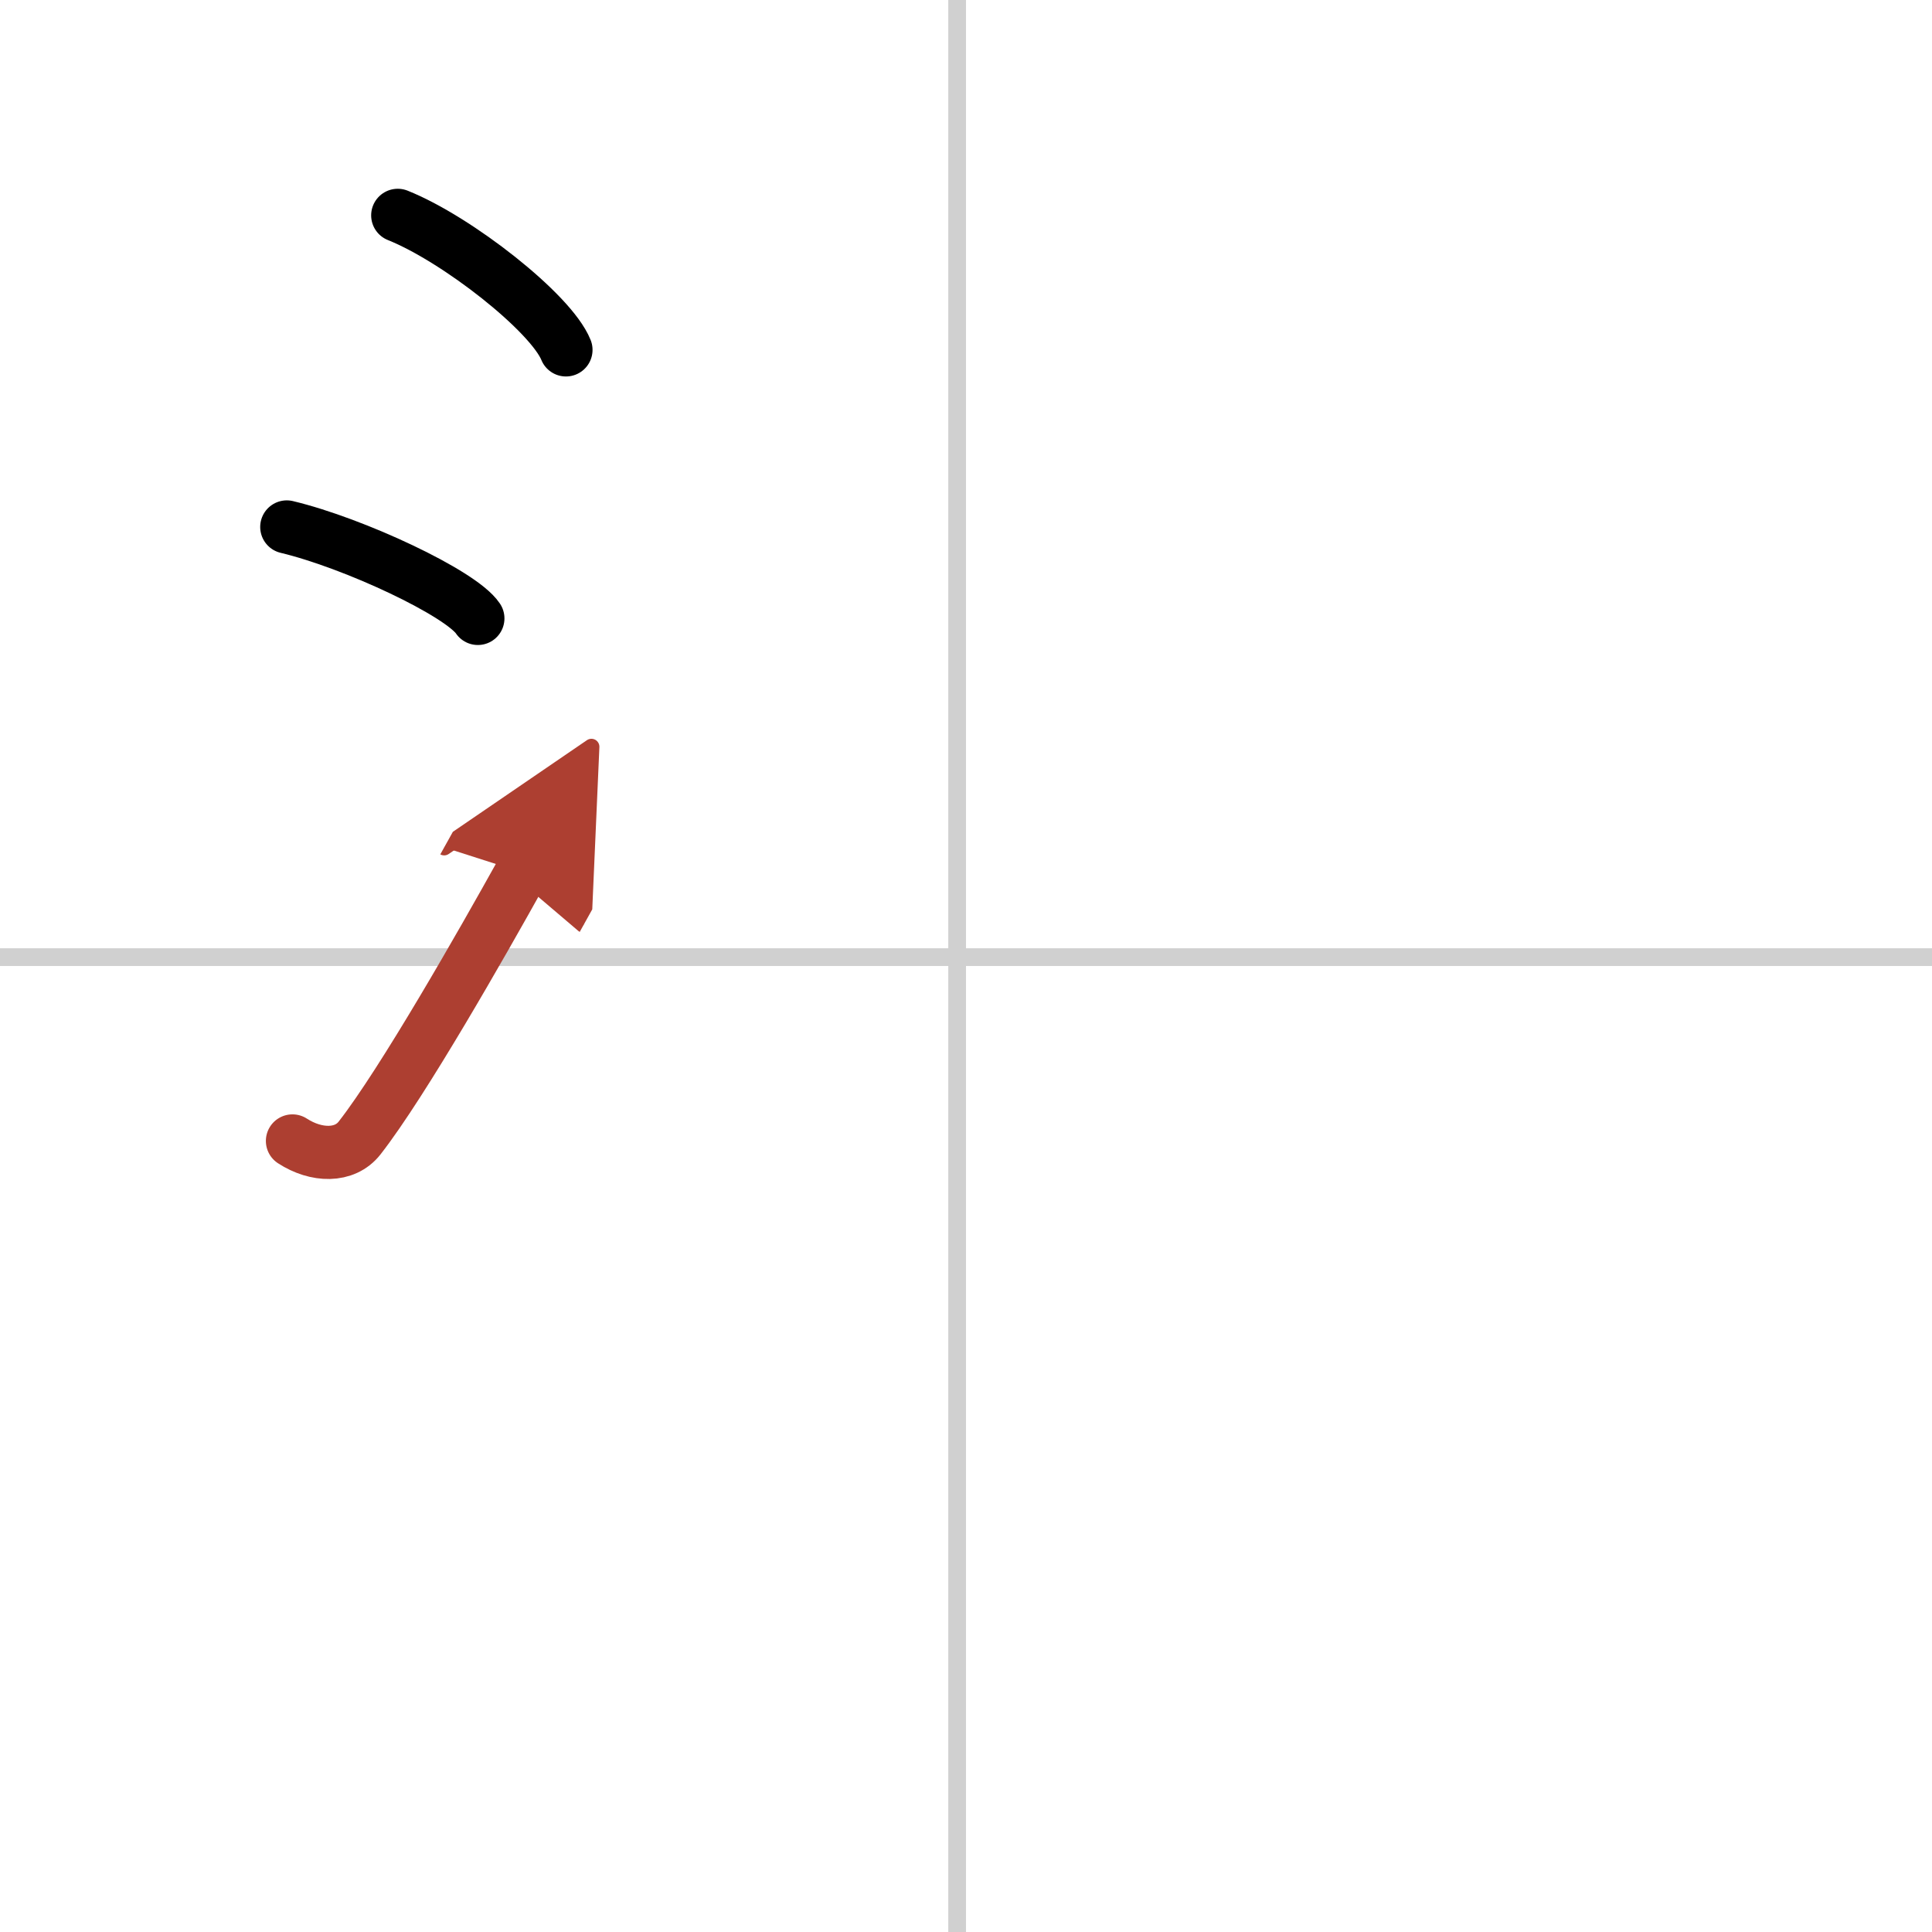 <svg width="400" height="400" viewBox="0 0 109 109" xmlns="http://www.w3.org/2000/svg"><defs><marker id="a" markerWidth="4" orient="auto" refX="1" refY="5" viewBox="0 0 10 10"><polyline points="0 0 10 5 0 10 1 5" fill="#ad3f31" stroke="#ad3f31"/></marker></defs><g fill="none" stroke="#000" stroke-linecap="round" stroke-linejoin="round" stroke-width="3"><rect width="100%" height="100%" fill="#fff" stroke="#fff"/><line x1="54" x2="54" y2="109" stroke="#d0d0d0" stroke-width="1"/><line x2="109" y1="54" y2="54" stroke="#d0d0d0" stroke-width="1"/><path d="m22.44 12.15c3.35 1.34 8.65 5.5 9.49 7.59"/><path d="m16.18 29.73c3.8 0.91 9.83 3.74 10.78 5.16"/><path d="m16.5 64.37c1.34 0.87 2.95 0.91 3.79-0.17 2.45-3.14 6.91-10.98 9.14-14.99" marker-end="url(#a)" stroke="#ad3f31"/></g></svg>
